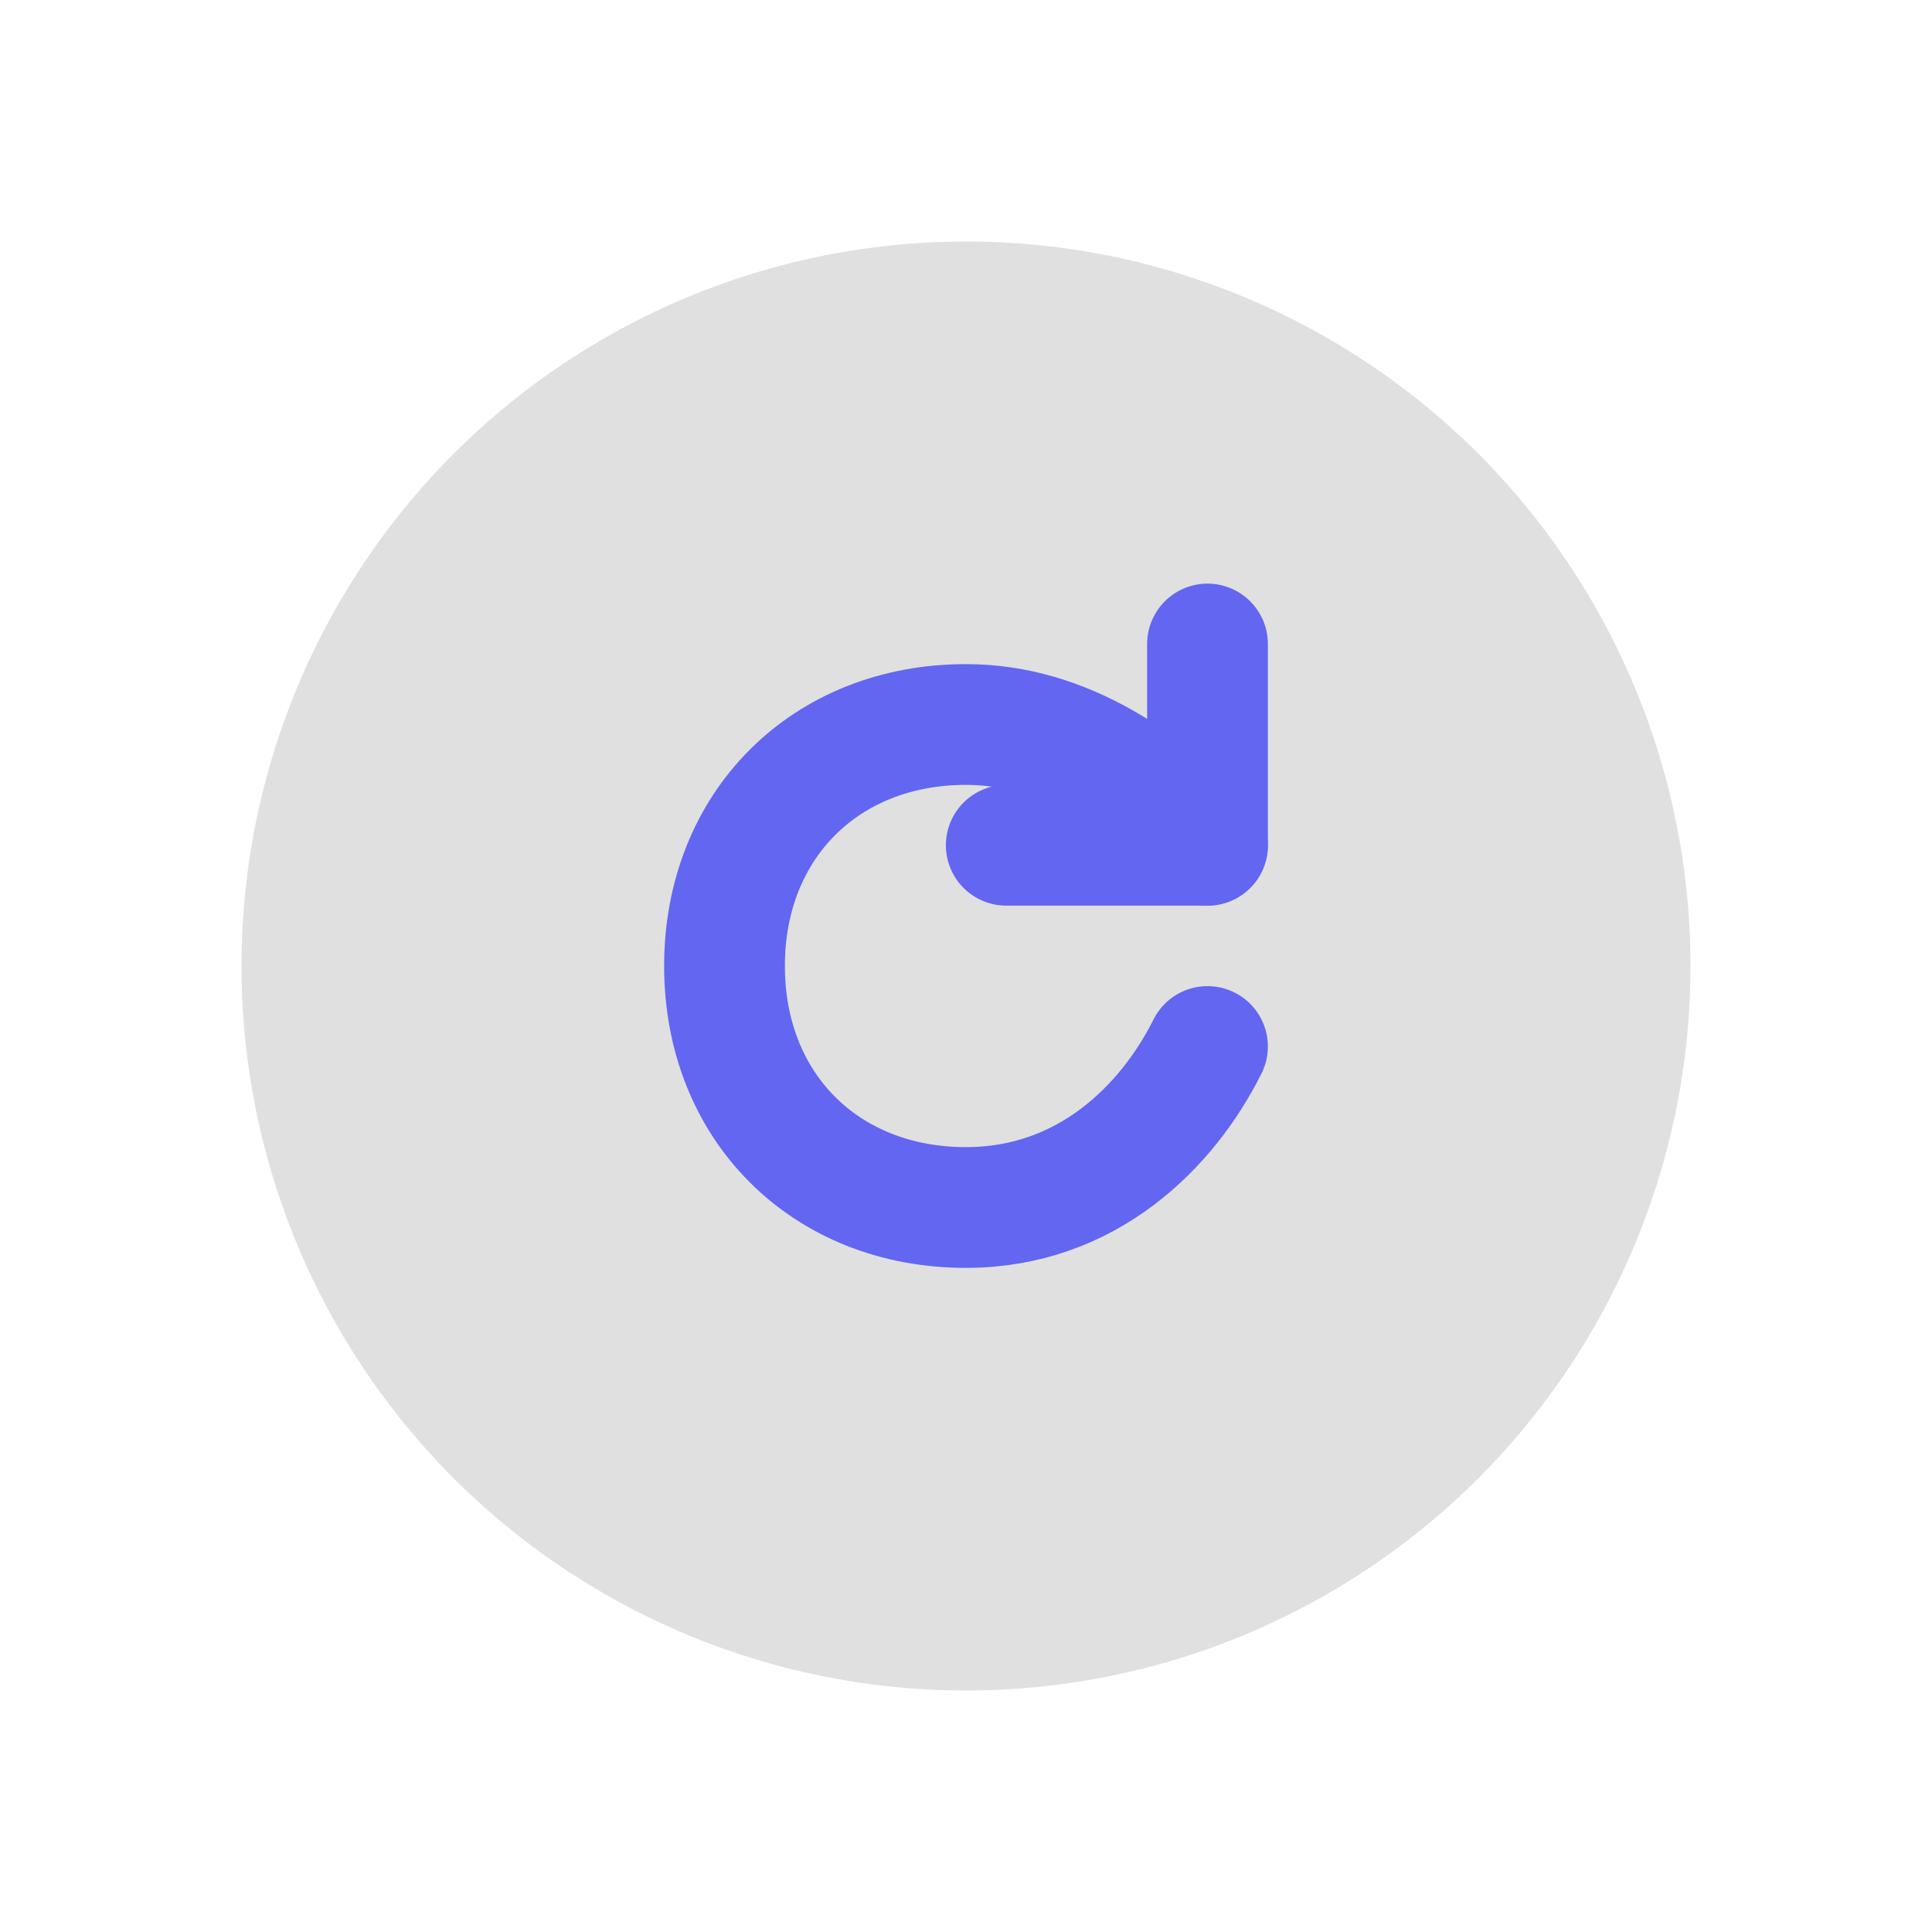 <svg xmlns="http://www.w3.org/2000/svg" viewBox="0 0 48 48" fill="none">
  <defs>
    <filter id="neu-k5bcaj3wg">
      <feDropShadow dx="-2" dy="-2" stdDeviation="2" flood-color="white" flood-opacity="0.7"/>
      <feDropShadow dx="2" dy="2" stdDeviation="2" flood-color="#a0a0a0" flood-opacity="0.5"/>
    </filter>
  </defs>
  <circle cx="24" cy="24" r="18" fill="#e0e0e0" filter="url(#neu-k5bcaj3wg)"/>
  <path d="M30 26C29 28 27 30 24 30C20.5 30 18 27.5 18 24C18 20.5 20.5 18 24 18C26.5 18 28.5 19.5 30 21" stroke="#6366F1" stroke-width="3" stroke-linecap="round"/><path d="M30 16V21H25" stroke="#6366F1" stroke-width="3" stroke-linecap="round" stroke-linejoin="round"/>
</svg>